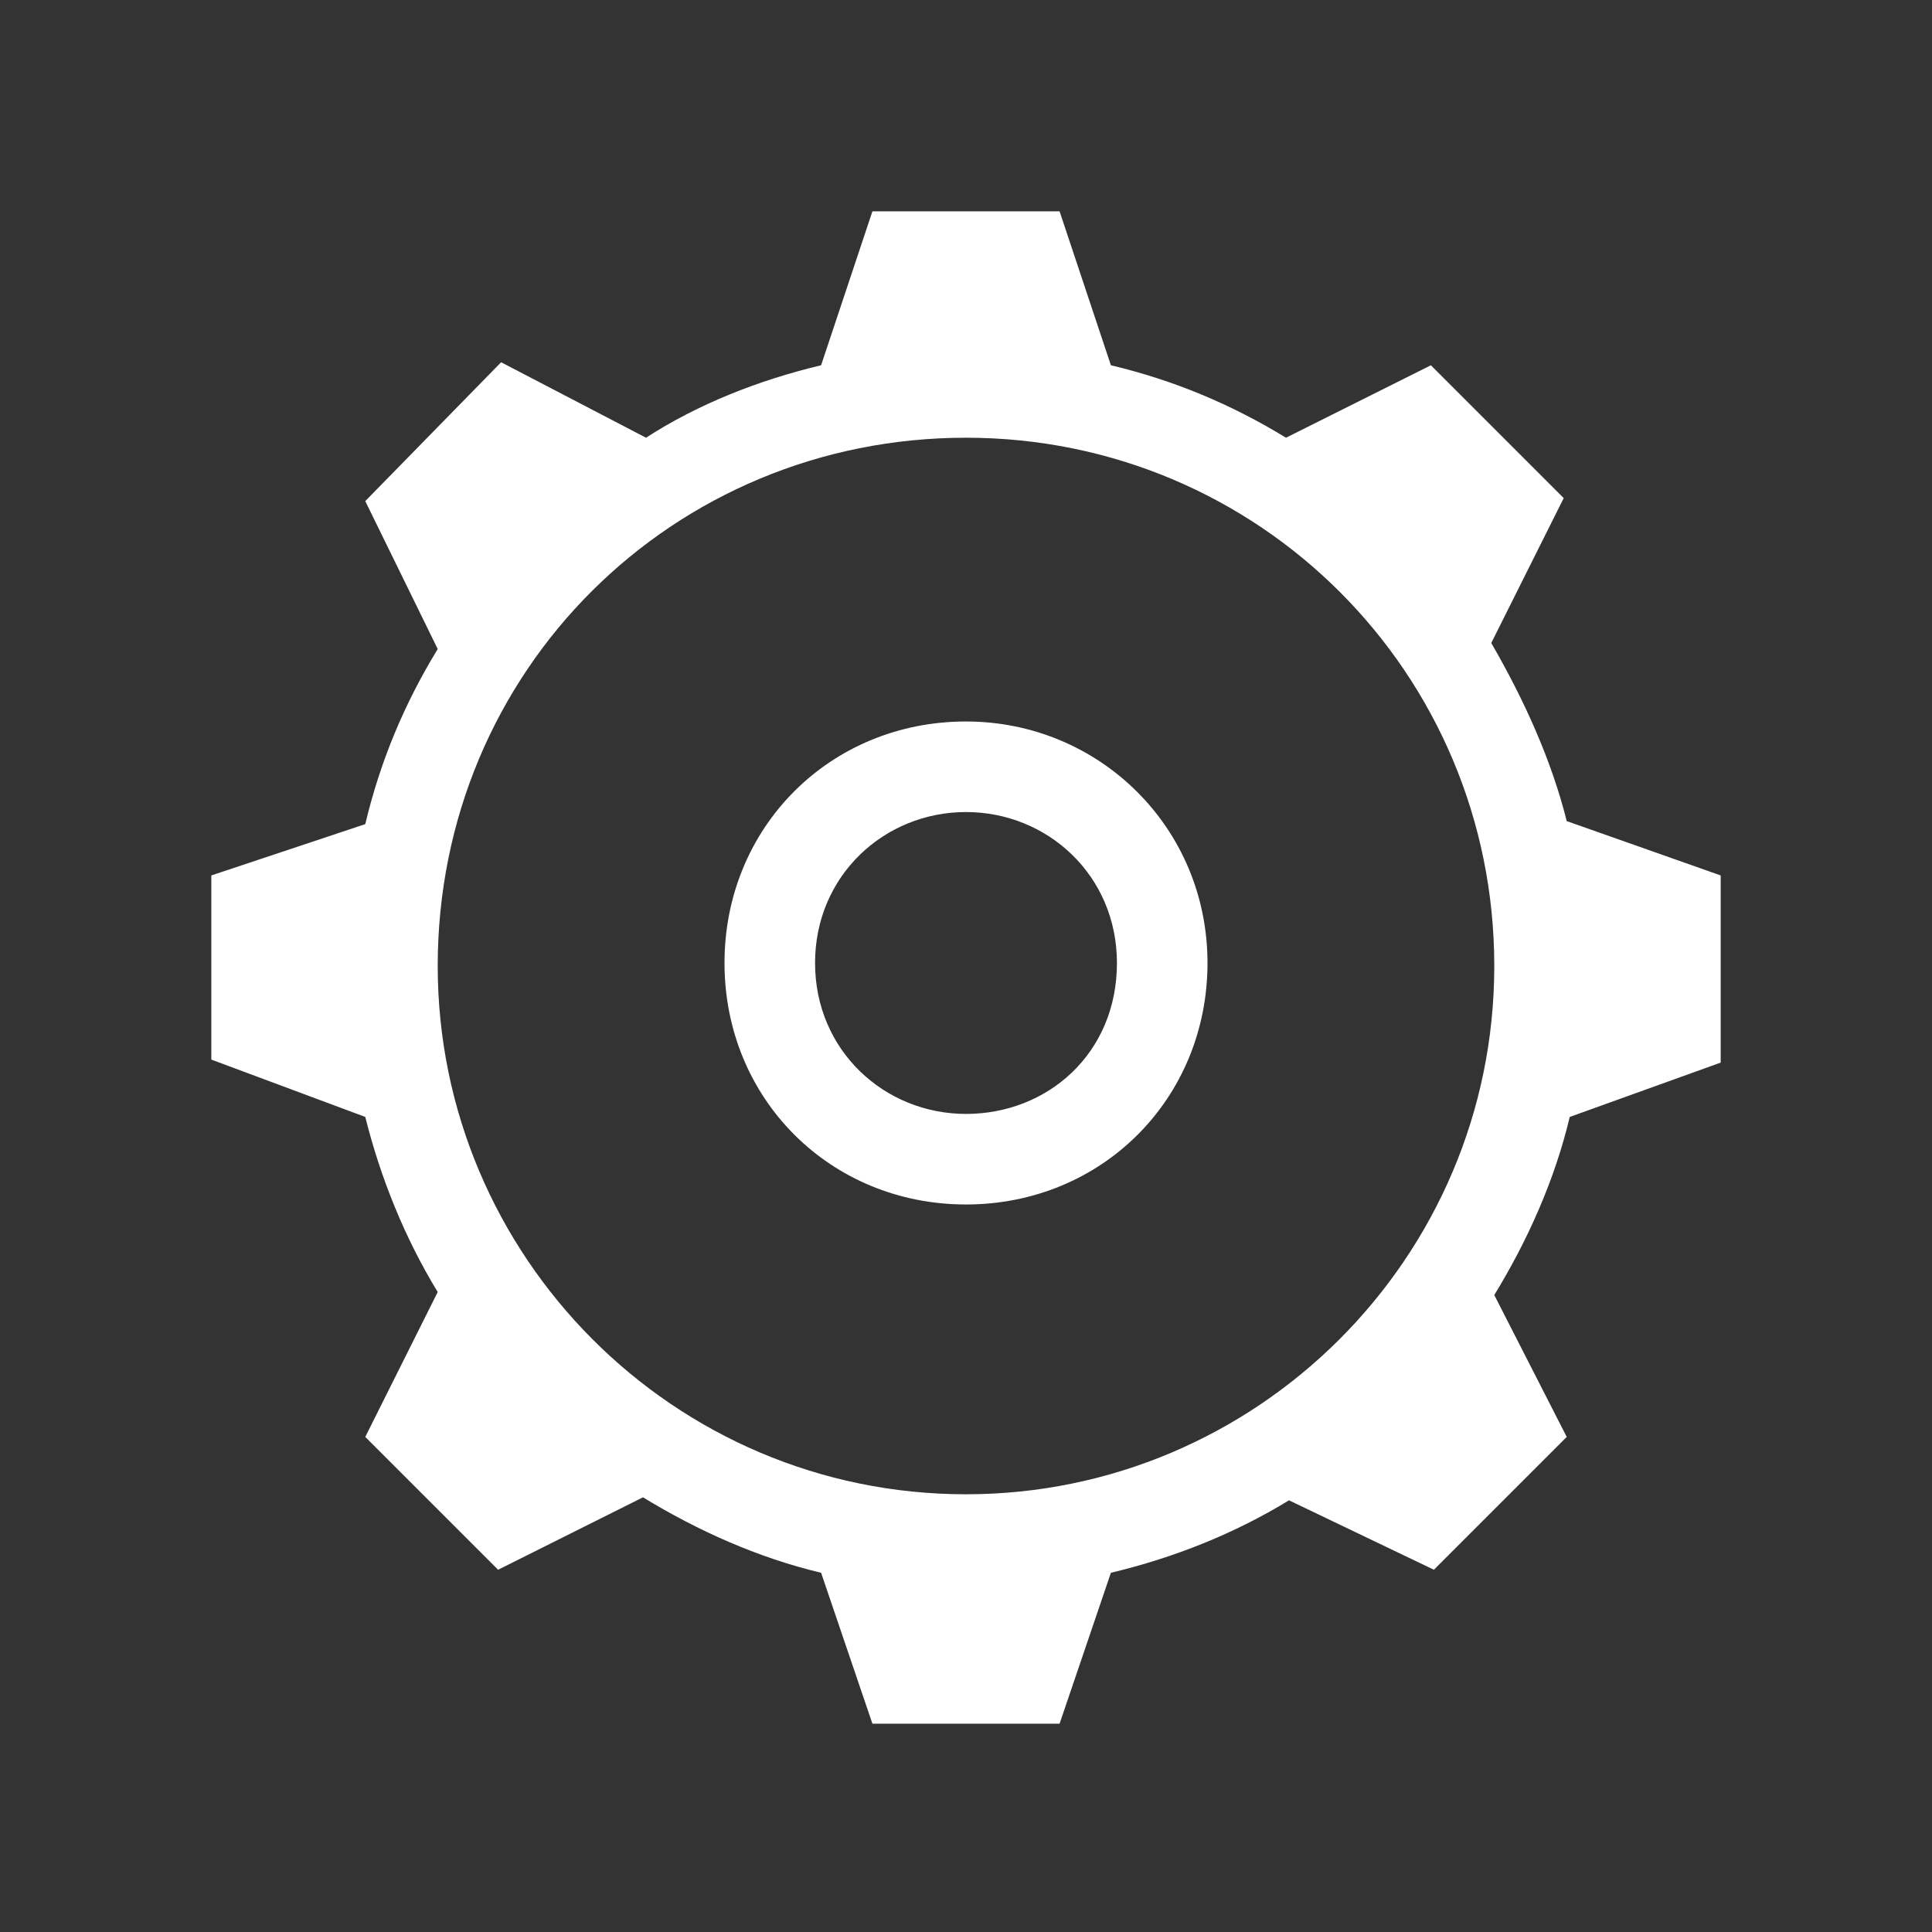 <svg version="1.1" xmlns="http://www.w3.org/2000/svg" xmlns:xlink="http://www.w3.org/1999/xlink" x="0px"
	 y="0px" width="64" height="64" viewBox="0 0 64 64" xml:space="preserve">
<rect x="0" y="0" width="64" height="64" fill="#333333" stroke="none"/>
<path fill="#ffffff" d="M51.9,27.2L57,29v6.2L52,37c-0.5,2.1-1.4,4.1-2.5,5.9l2.4,4.7L47.5,52l-4.8-2.3c-1.8,1.1-3.8,1.9-5.9,2.4l-1.7,5h-6.2
	l-1.7-5c-2.1-0.5-4.1-1.4-5.9-2.5L16.5,52l-4.4-4.4l2.4-4.8C13.4,41,12.6,39,12.1,37L7,35.1V29l5.1-1.7c0.5-2.1,1.3-4,2.4-5.8
	l-2.4-4.9l4.5-4.6l4.8,2.5c1.7-1.1,3.7-1.9,5.8-2.4L28.9,7h6.2l1.7,5.1c2.1,0.5,4,1.3,5.8,2.4l4.8-2.4l4.4,4.4l-2.4,4.8
	C50.5,23.2,51.4,25.2,51.9,27.2z M32,49.5c9.6,0,17.5-7.8,17.5-17.5S41.7,14.5,32,14.5S14.5,22.2,14.5,32
	C14.5,41.6,22.3,49.5,32,49.5z M32,26.9c-2.7,0-5,2.1-5,5s2.3,5,5,5s5-2,5-5C37,29,34.7,26.9,32,26.9z M32,23.9c4.4,0,8,3.5,8,8
	s-3.5,8-8,8s-8-3.5-8-8S27.5,23.9,32,23.9z"/>
</svg>
